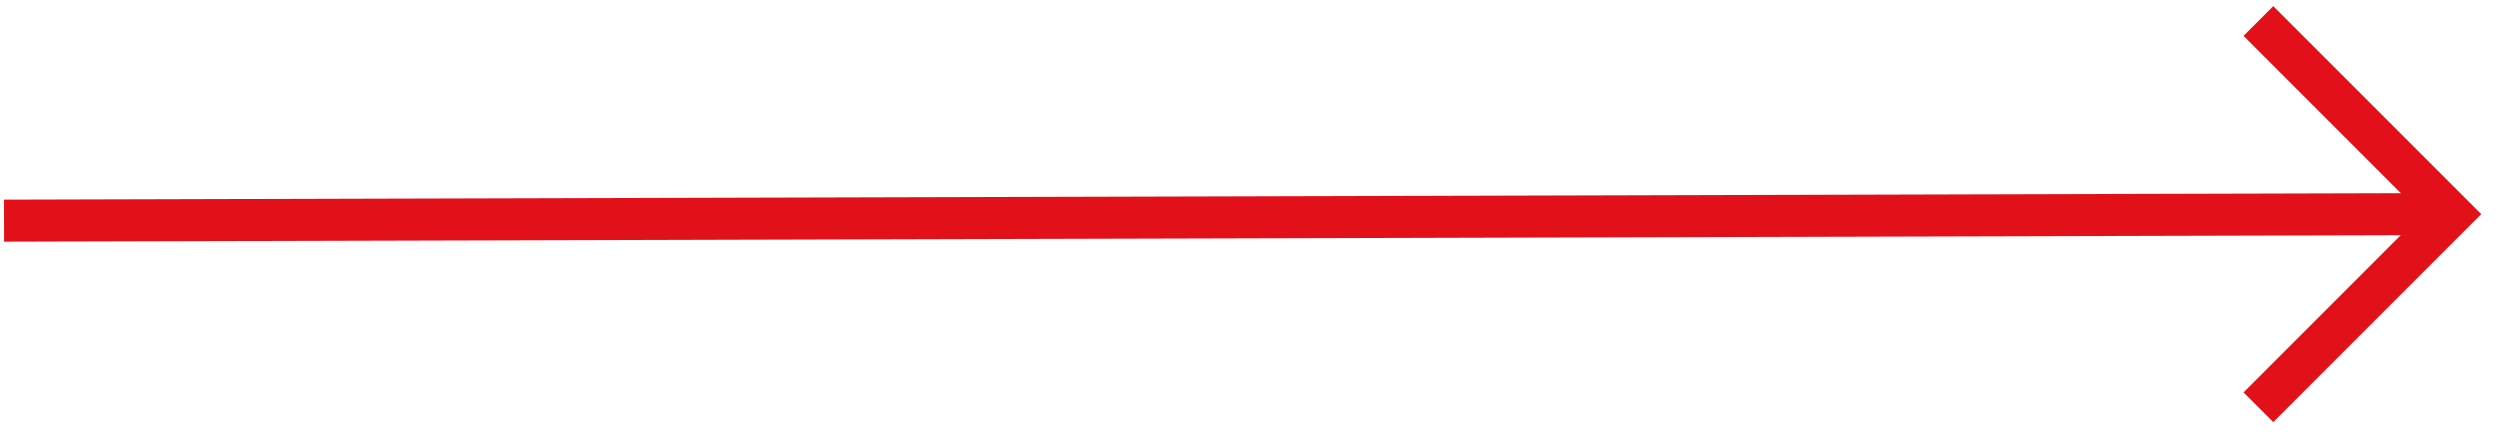 <svg width="119" height="21" fill="none" xmlns="http://www.w3.org/2000/svg"><path d="M1.192 10.5l114.308-.308" stroke="#E21119" stroke-width="2" stroke-linecap="square"/><path d="M107.5 1l9.192 9.192-9.192 9.193" stroke="#E21119" stroke-width="2"/></svg>